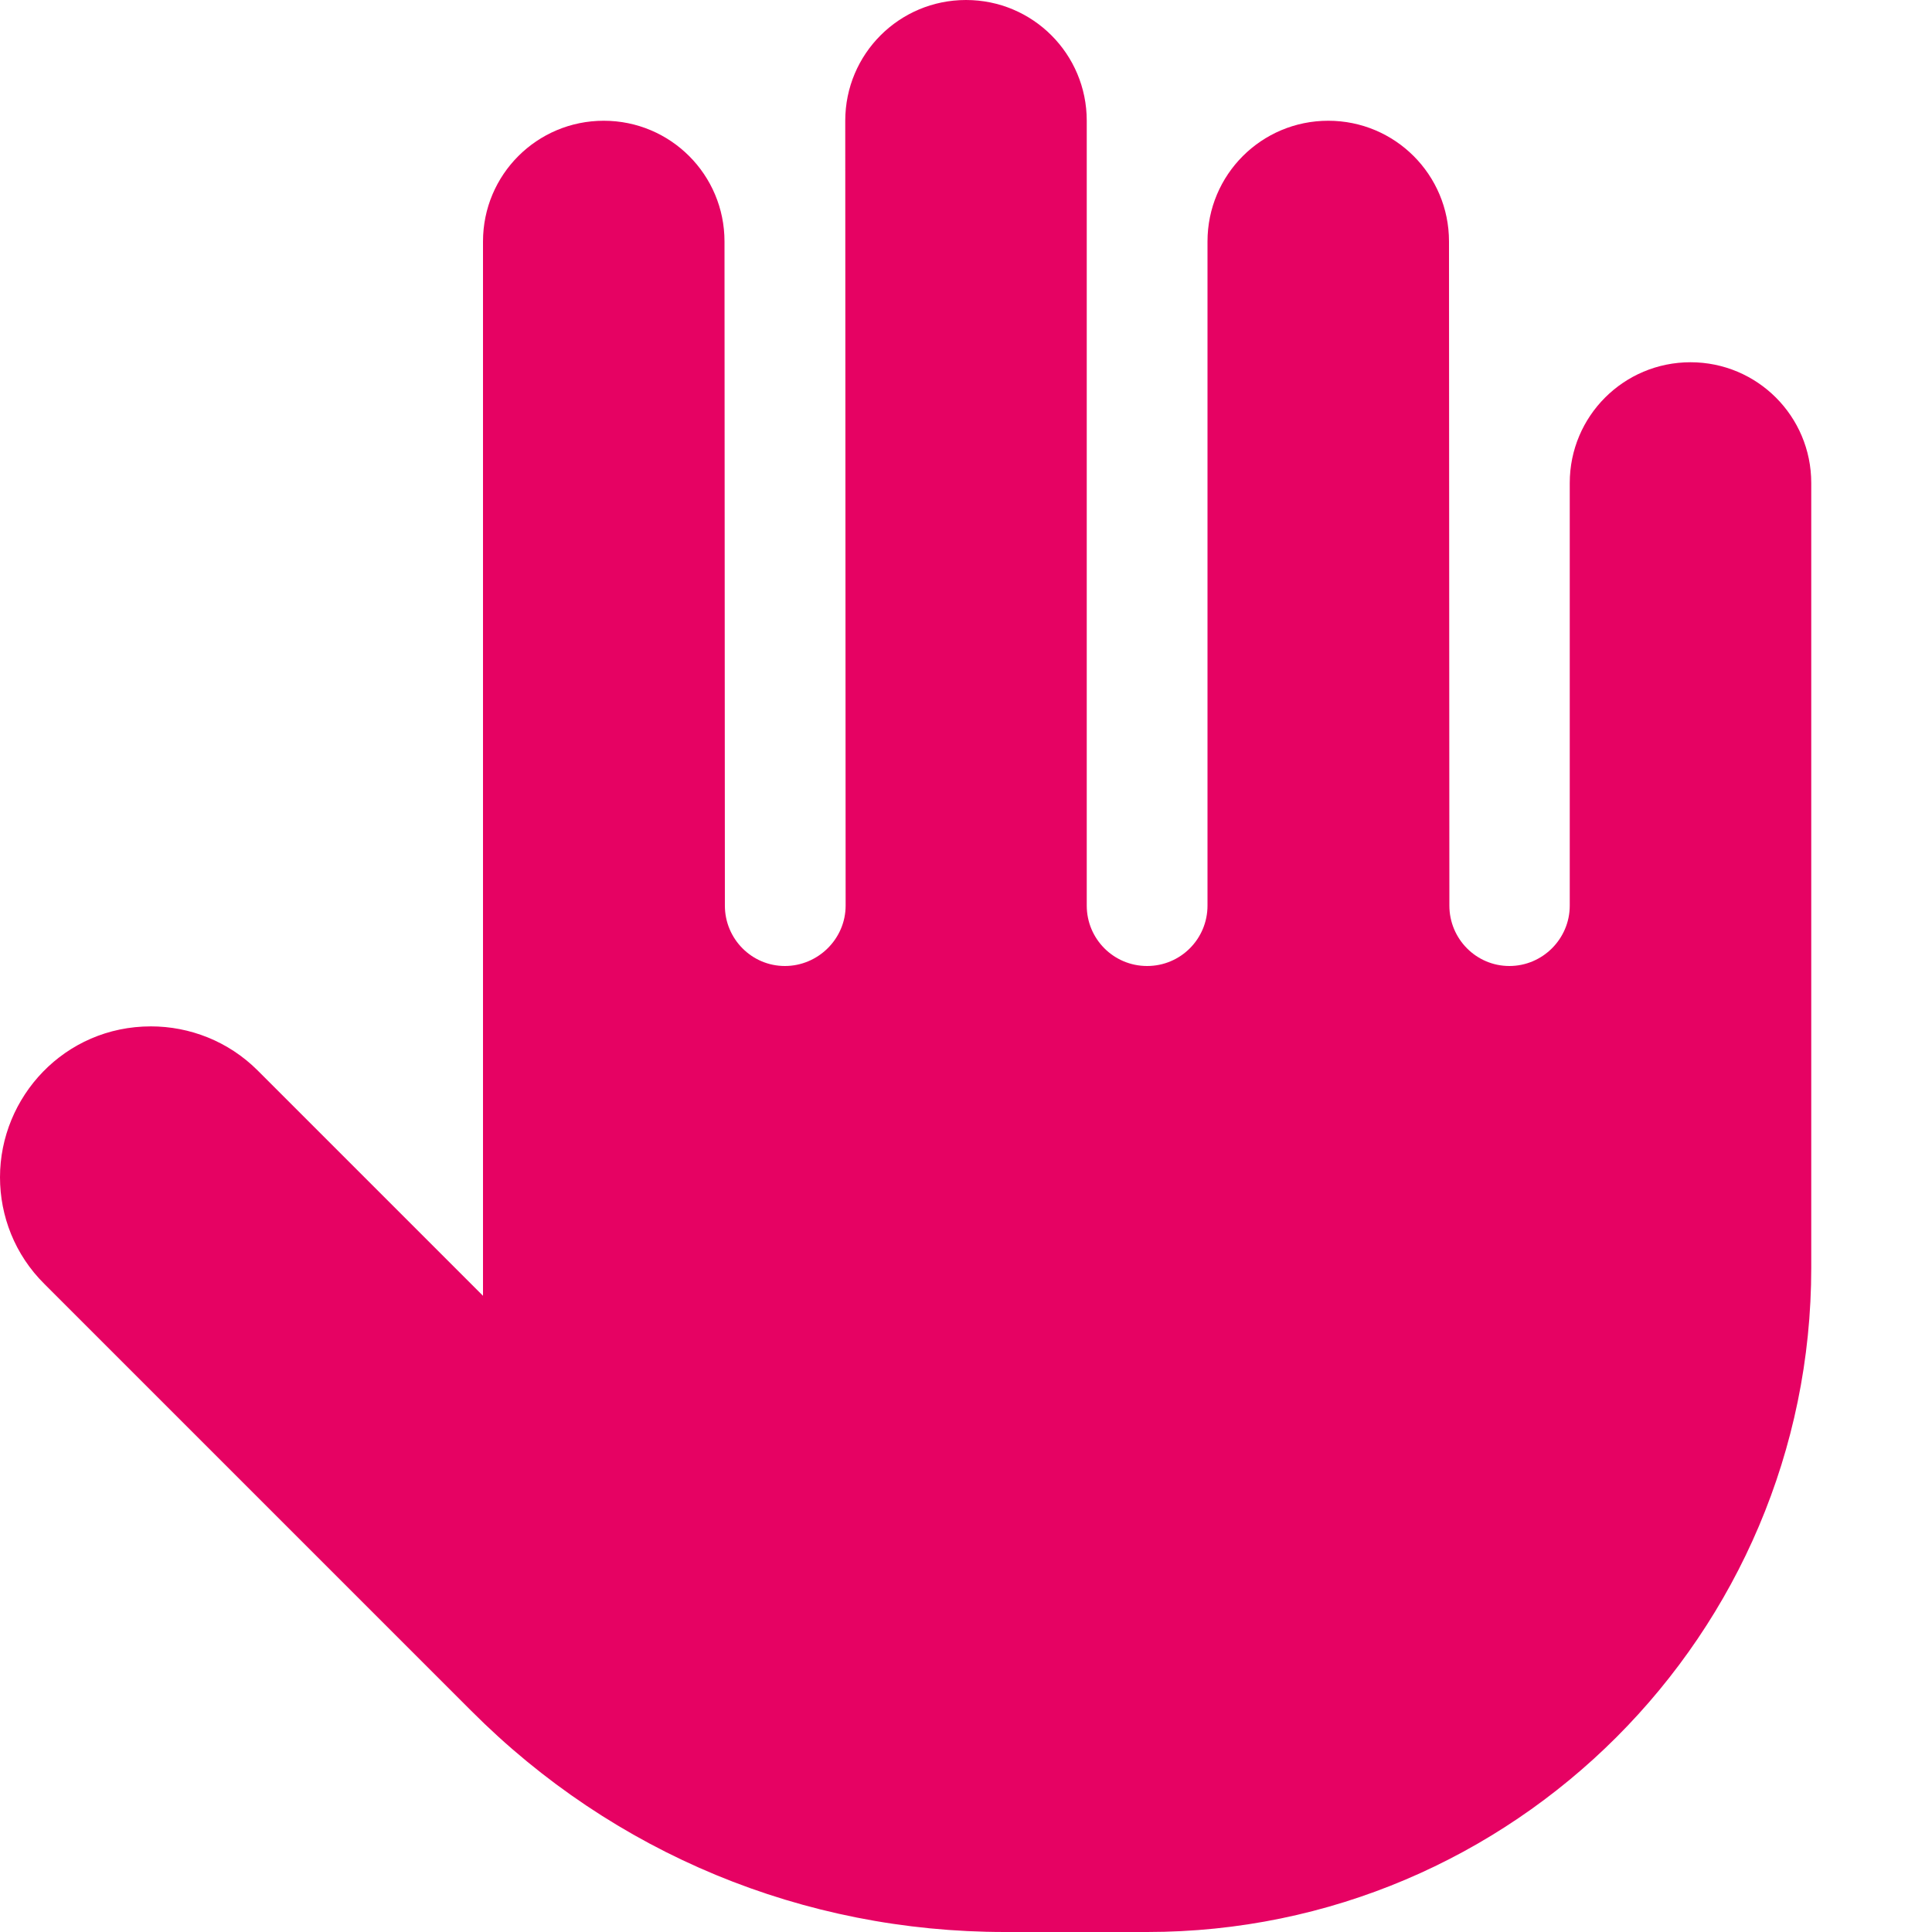 <?xml version="1.0" encoding="utf-8"?>
<!-- Generator: Adobe Illustrator 25.4.1, SVG Export Plug-In . SVG Version: 6.00 Build 0)  -->
<svg version="1.1"
	 id="svg27127" sodipodi:docname="hand-solid.svg" xmlns:inkscape="http://www.inkscape.org/namespaces/inkscape" xmlns:sodipodi="http://sodipodi.sourceforge.net/DTD/sodipodi-0.dtd" xmlns:svg="http://www.w3.org/2000/svg"
	 xmlns="http://www.w3.org/2000/svg" xmlns:xlink="http://www.w3.org/1999/xlink" x="0px" y="0px" viewBox="0 0 512 512"
	 style="enable-background:new 0 0 512 512;" xml:space="preserve">
<style type="text/css">
	.st0{fill:#E60263;}
</style>
<sodipodi:namedview  bordercolor="#666666" borderopacity="1.0" id="namedview27129" inkscape:current-layer="svg27127" inkscape:cx="256" inkscape:cy="257.08475" inkscape:deskcolor="#d1d1d1" inkscape:pagecheckerboard="0" inkscape:pageopacity="0.0" inkscape:showpageshadow="2" inkscape:window-height="1096" inkscape:window-maximized="1" inkscape:window-width="1920" inkscape:window-x="1920" inkscape:window-y="27" inkscape:zoom="0.4609375" pagecolor="#ffffff" showgrid="false">
	</sodipodi:namedview>
<path id="path27125" class="st0" d="M480,128v208c0,97-79,176-176,176h-37.7c-53.4,0-103.7-20.8-141.4-58.6L11.8,340.3
	C3.9,332.5,0,322.2,0,312c0-21.3,17.1-40,40-40c10.2,0,20.5,3.9,28.3,11.7l59.7,59.7V64c0-17.7,14.3-32,32-32s32,14.3,32,32l0.1,176
	c0,8.8,7.1,16,15.9,16s16.1-7.2,16.1-16L224,32c0-17.7,14.3-32,32-32s32,14.3,32,32l0,208c0,8.8,7.1,16,16,16s16-7.2,16-16V64
	c0-17.7,14.3-32,32-32s32,14.3,32,32l0.1,176c0,8.8,7.1,16,15.9,16s16-7.2,16-16V128c0-17.7,14.3-32,32-32S480,110.3,480,128z"/>
</svg>
